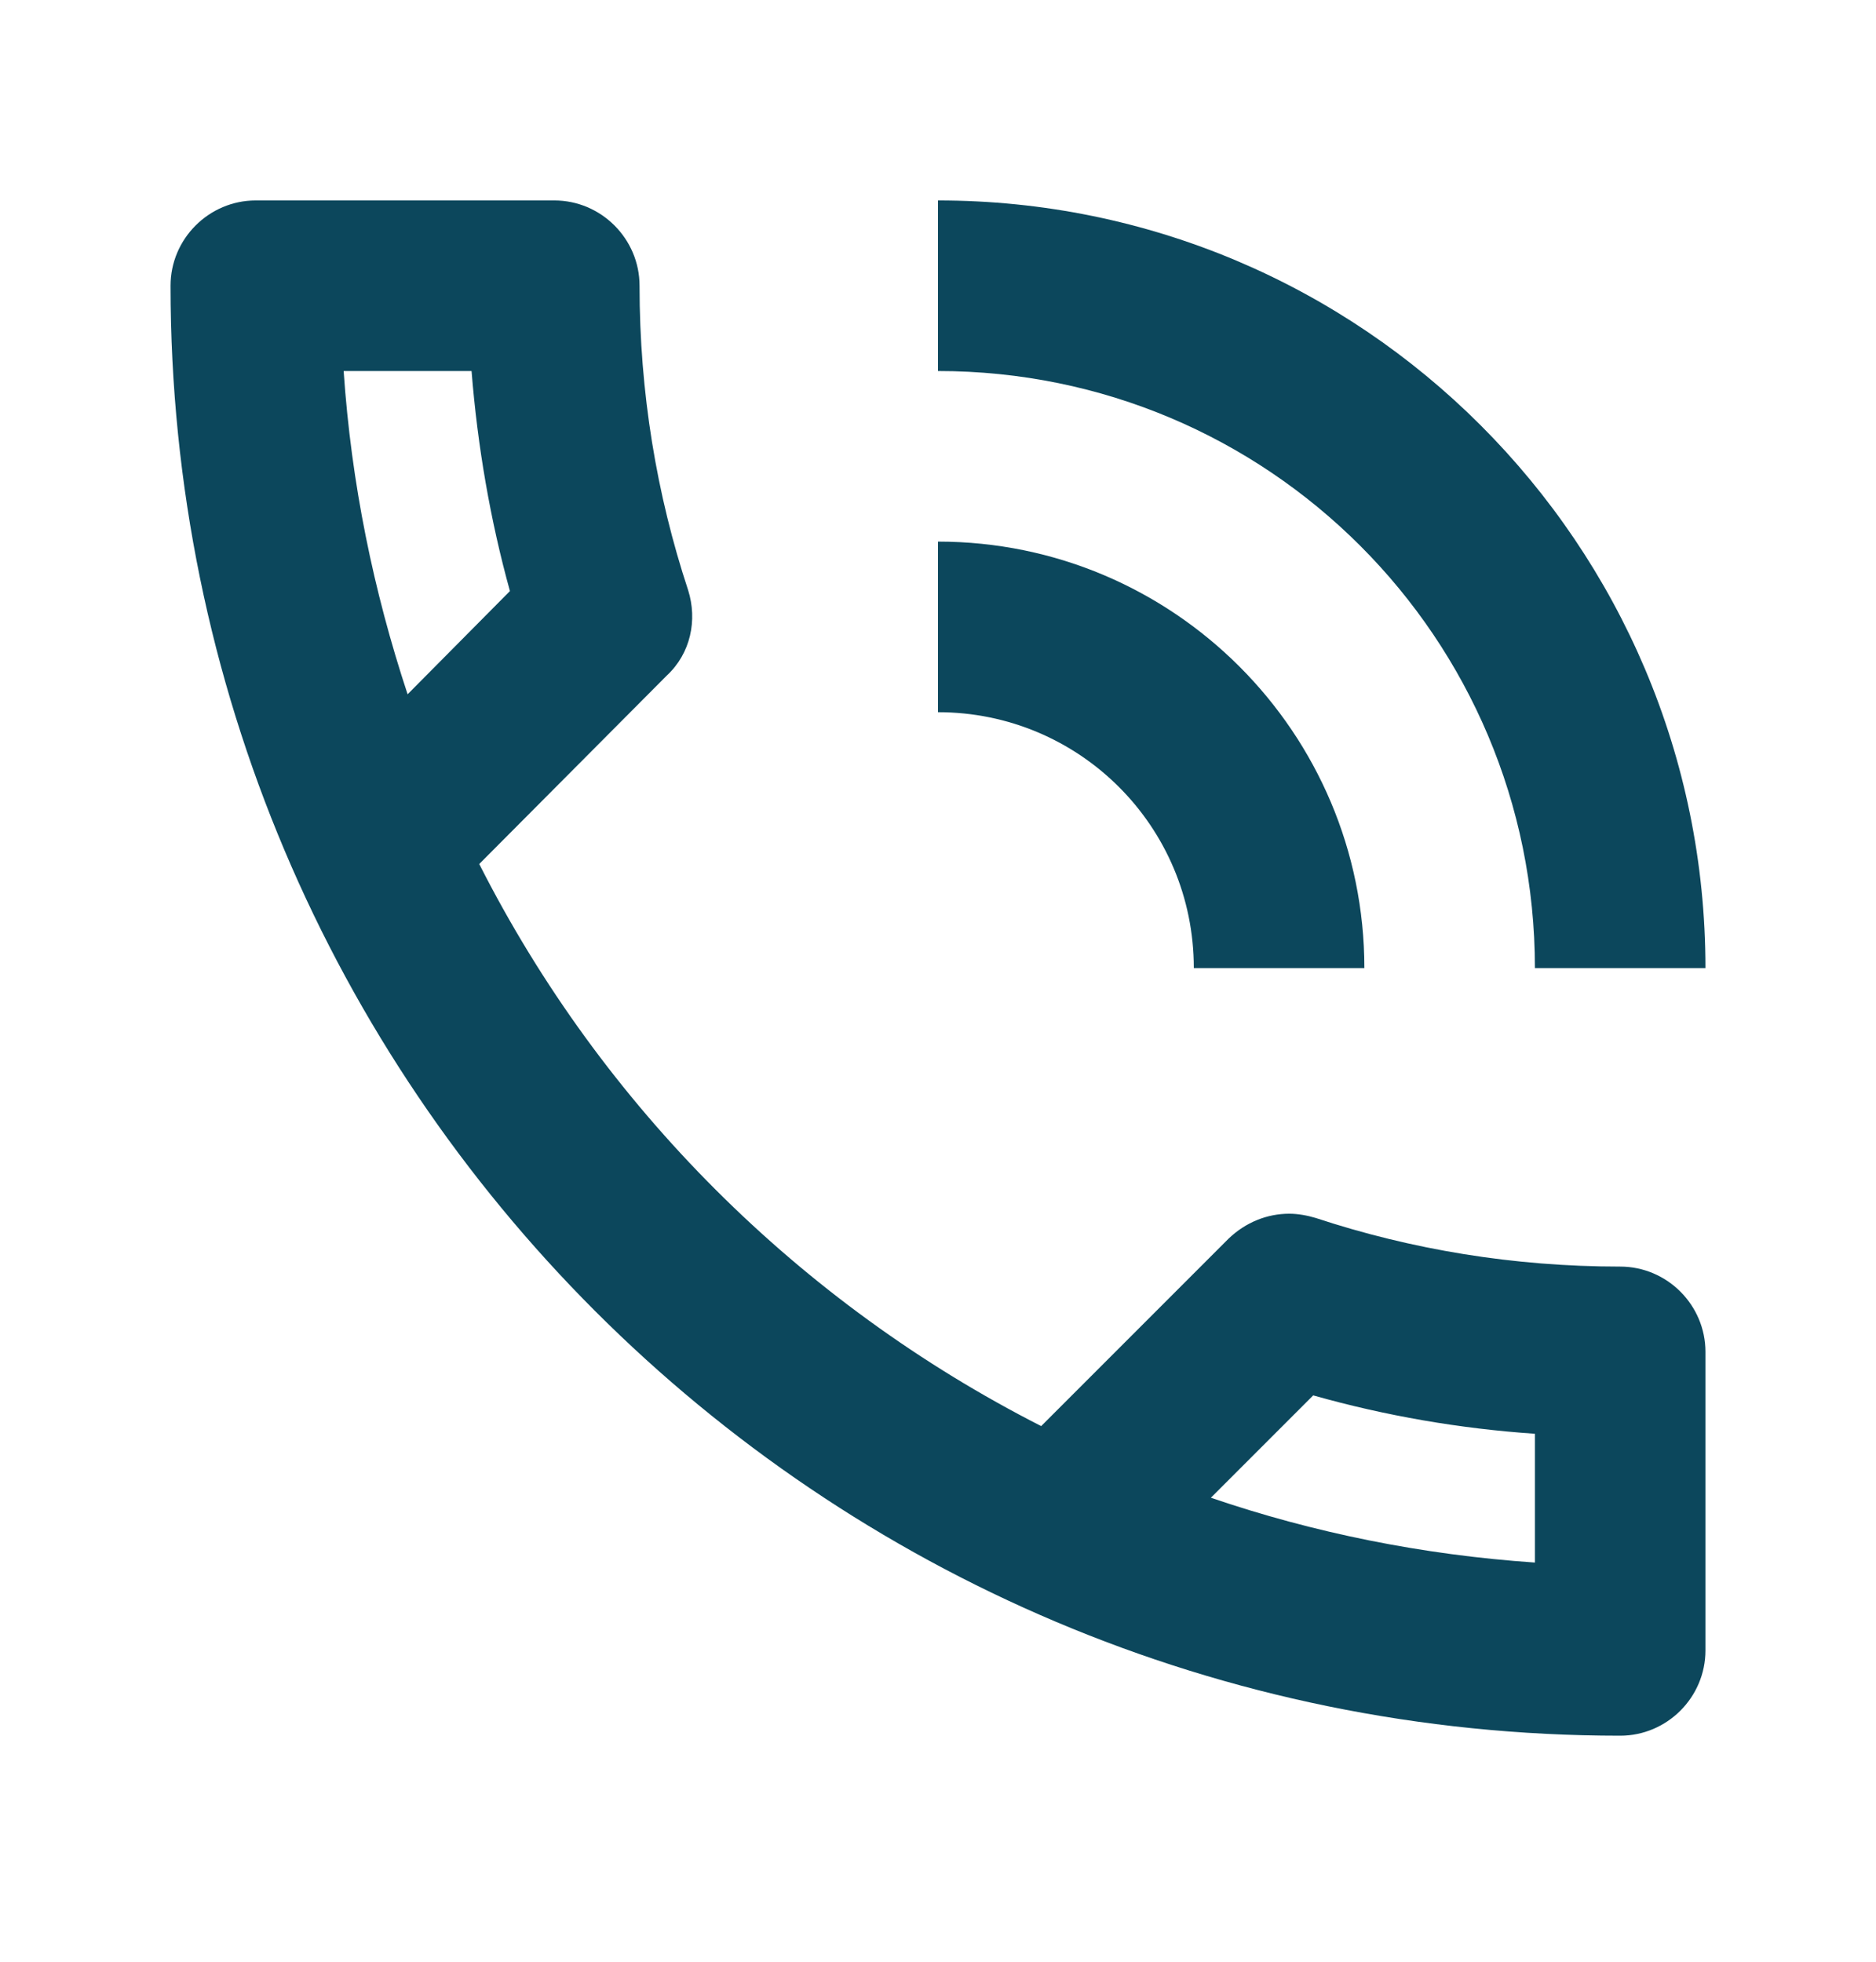 <svg xmlns="http://www.w3.org/2000/svg" width="22" height="23" viewBox="0 0 22 23" fill="none">
  <path d="M19 14.85C17.75 14.85 16.55 14.65 15.43 14.28C15.33 14.25 15.22 14.23 15.12 14.23C14.86 14.23 14.61 14.33 14.41 14.52L12.21 16.72C9.38 15.28 7.06 12.97 5.62 10.13L7.82 7.92C8.1 7.66 8.18 7.27 8.07 6.92C7.7 5.8 7.5 4.6 7.5 3.35C7.5 2.8 7.05 2.35 6.5 2.35H3C2.45 2.35 2 2.8 2 3.35C2 12.74 9.61 20.35 19 20.35C19.55 20.35 20 19.9 20 19.35V15.85C20 15.3 19.55 14.85 19 14.85ZM4.03 4.35H5.53C5.6 5.23 5.75 6.1 5.98 6.93L4.78 8.14C4.38 6.93 4.12 5.67 4.03 4.35ZM18 18.32C16.68 18.23 15.4 17.97 14.2 17.56L15.4 16.36C16.25 16.6 17.12 16.75 18 16.81V18.32Z" fill="#0C475C"/>
  <path d="M16 11.35H14C14 9.69 12.66 8.35 11 8.35V6.35C13.76 6.35 16 8.59 16 11.35Z" fill="#0C475C"/>
  <path d="M20 11.35H18C18 7.48 14.87 4.35 11 4.35V2.35C15.97 2.35 20 6.38 20 11.35Z" fill="#0C475C"/>
</svg>